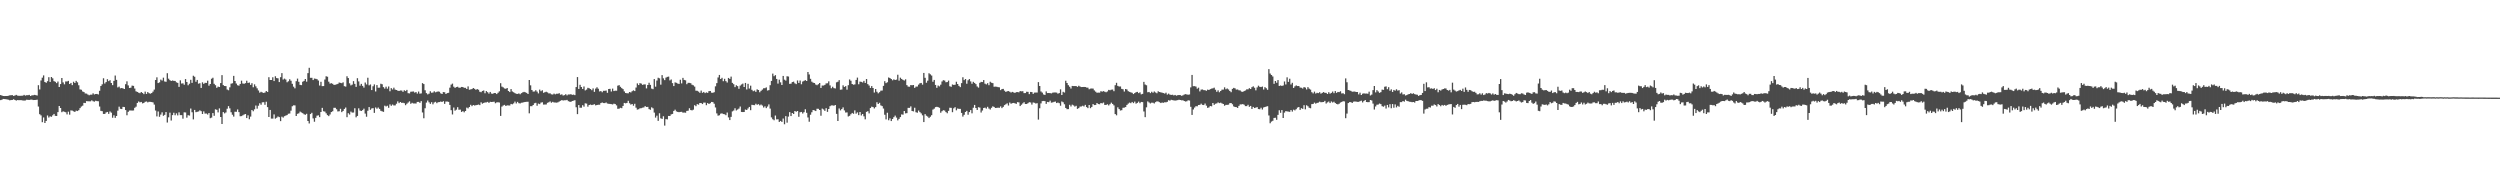 <?xml version="1.0" encoding="UTF-8"?>
<svg xmlns="http://www.w3.org/2000/svg" width="1920" height="150">
  <path d="M0 73.000h1v3.894H0zM1 73.369h1v3.225H1zM2 73.722h1v2.247H2zM3 73.795h1v2.306H3zM4 73.726h1v2.465H4zM5 73.703h1v2.691H5zM6 73.532h1v3.078H6zM7 73.235h1v3.833H7zM8 73.118h1v3.738H8zM9 73.071h1v3.685H9zM10 73.684h1v2.537H10zM11 73.292h1v3.515H11zM12 72.870h1v4.393H12zM13 73.423h1v3.429H13zM14 73.555h1v3.382H14zM15 73.566h1v3.315H15zM16 73.502h1v3.458H16zM17 73.457h1v3.691H17zM18 72.865h1v4.405H18zM19 73.443h1v3.710H19zM20 73.129h1v3.455H20zM21 73.112h1v3.563H21zM22 72.864h1v3.887H22zM23 73.748h1v2.786H23zM24 73.214h1v3.268H24zM25 73.155h1v3.683H25zM26 72.863h1v3.914H26zM27 73.043h1v3.723H27zM28 73.364h1v3.200H28zM29 65.416h1v16.422H29zM30 68.704h1v19.022H30zM31 61.805h1v26.808H31zM32 59.634h1v34.215H32zM33 57.893h1v32.330H33zM34 62.986h1v31.490H34zM35 63.589h1v29.302H35zM36 62.342h1v26.317H36zM37 59.273h1v31.002H37zM38 62.910h1v26.455H38zM39 59.136h1v30.583H39zM40 60.165h1v28.418H40zM41 62.326h1v25.187H41zM42 62.834h1v26.133H42zM43 63.822h1v25.276H43zM44 62.606h1v23.492H44zM45 66.819h1v14.593H45zM46 64.563h1v18.369H46zM47 59.908h1v26.259H47zM48 63.302h1v22.203H48zM49 64.750h1v21.103H49zM50 62.564h1v23.645H50zM51 62.587h1v25.279H51zM52 62.106h1v23.639H52zM53 64.526h1v23.538H53zM54 63.701h1v21.074H54zM55 65.366h1v19.575H55zM56 62.766h1v22.754H56zM57 63.734h1v22.239H57zM58 62.108h1v22.894H58zM59 63.224h1v22.073H59zM60 65.503h1v19.106H60zM61 68.678h1v14.374H61zM62 68.931h1v12.901H62zM63 70.250h1v10.910H63zM64 70.703h1v8.291H64zM65 71.763h1v7.392H65zM66 71.884h1v5.800H66zM67 72.626h1v5.150H67zM68 73.168h1v4.664H68zM69 72.686h1v5.150H69zM70 72.725h1v4.333H70zM71 71.690h1v6.072H71zM72 72.524h1v5.565H72zM73 72.213h1v5.158H73zM74 72.123h1v5.562H74zM75 72.551h1v5.214H75zM76 69.727h1v12.088H76zM77 66.038h1v19.116H77zM78 64.743h1v20.673H78zM79 60.097h1v27.406H79zM80 64.160h1v23.365H80zM81 63.046h1v23.324H81zM82 60.812h1v25.133H82zM83 62.296h1v25.158H83zM84 61.572h1v24.019H84zM85 63.739h1v22.774H85zM86 65.390h1v25.015H86zM87 62.084h1v26.501H87zM88 57.995h1v32.542H88zM89 61.361h1v27.726H89zM90 67.137h1v17.855H90zM91 66.491h1v15.437H91zM92 67.830h1v15.732H92zM93 67.578h1v16.171H93zM94 67.891h1v14.174H94zM95 68.339h1v13.892H95zM96 64.666h1v19.873H96zM97 62.468h1v26.058H97zM98 65.573h1v20.278H98zM99 67.596h1v17.283H99zM100 67.339h1v17.487H100zM101 65.724h1v19.233H101zM102 65.957h1v18.892H102zM103 68.013h1v14.799H103zM104 70.136h1v11.788H104zM105 70.613h1v8.441H105zM106 71.166h1v6.772H106zM107 71.552h1v7.044H107zM108 70.664h1v7.603H108zM109 71.354h1v8.066H109zM110 72.290h1v6.771H110zM111 70.356h1v7.806H111zM112 72.165h1v5.741H112zM113 70.702h1v7.933H113zM114 71.563h1v6.641H114zM115 71.959h1v6.281H115zM116 71.500h1v6.903H116zM117 70.329h1v8.294H117zM118 68.835h1v11.500H118zM119 61.464h1v23.449H119zM120 59.396h1v30.000H120zM121 63.770h1v21.853H121zM122 63.254h1v26.459H122zM123 61.113h1v26.885H123zM124 61.864h1v24.406H124zM125 59.653h1v29.287H125zM126 62.587h1v25.642H126zM127 62.827h1v23.255H127zM128 56.198h1v37.925H128zM129 60.417h1v29.711H129zM130 61.533h1v25.018H130zM131 62.229h1v30.364H131zM132 61.816h1v26.623H132zM133 62.097h1v24.463H133zM134 62.137h1v26.378H134zM135 63.211h1v23.816H135zM136 63.663h1v24.975H136zM137 66.702h1v19.582H137zM138 61.708h1v26.717H138zM139 64.149h1v24.273H139zM140 63.976h1v27.164H140zM141 65.078h1v21.168H141zM142 60.703h1v25.652H142zM143 62.990h1v27.390H143zM144 65.503h1v22.976H144zM145 64.287h1v24.512H145zM146 61.305h1v22.026H146zM147 63.626h1v22.613H147zM148 58.151h1v33.537H148zM149 58.929h1v25.490H149zM150 62.753h1v23.397H150zM151 61.377h1v24.501H151zM152 64.281h1v21.339H152zM153 63.893h1v20.842H153zM154 67.538h1v17.843H154zM155 63.206h1v24.361H155zM156 64.424h1v21.155H156zM157 63.573h1v23.665H157zM158 63.701h1v23.512H158zM159 61.949h1v26.023H159zM160 65.794h1v20.995H160zM161 64.500h1v26.288H161zM162 60.493h1v29.825H162zM163 59.707h1v27.120H163zM164 64.343h1v24.603H164zM165 65.445h1v18.531H165zM166 67.442h1v16.870H166zM167 66.534h1v19.783H167zM168 66.817h1v16.440H168zM169 63.771h1v26.083H169zM170 57.726h1v37.509H170zM171 65.373h1v20.716H171zM172 66.060h1v21.042H172zM173 66.153h1v20.213H173zM174 68.764h1v14.757H174zM175 69.315h1v12.213H175zM176 67.071h1v16.122H176zM177 64.248h1v21.957H177zM178 63.941h1v24.190H178zM179 58.248h1v31.284H179zM180 62.184h1v23.630H180zM181 64.140h1v21.703H181zM182 65.487h1v18.579H182zM183 65.806h1v20.298H183zM184 64.476h1v24.823H184zM185 61.968h1v27.212H185zM186 64.101h1v24.494H186zM187 64.350h1v23.586H187zM188 63.842h1v23.733H188zM189 61.983h1v28.671H189zM190 63.670h1v24.887H190zM191 63.402h1v28.192H191zM192 65.153h1v24.402H192zM193 63.886h1v20.577H193zM194 67.006h1v18.465H194zM195 64.772h1v19.197H195zM196 66.306h1v14.755H196zM197 67.851h1v15.587H197zM198 69.463h1v11.726H198zM199 71.145h1v8.144H199zM200 70.498h1v9.918H200zM201 71.021h1v7.565H201zM202 71.380h1v7.095H202zM203 71.065h1v9.398H203zM204 69.864h1v8.258H204zM205 70.582h1v11.680H205zM206 59.285h1v30.559H206zM207 61.460h1v22.993H207zM208 61.417h1v29.691H208zM209 59.336h1v31.743H209zM210 62.271h1v25.567H210zM211 58.594h1v32.518H211zM212 59.940h1v30.478H212zM213 60.156h1v29.281H213zM214 63.036h1v26.938H214zM215 59.302h1v33.752H215zM216 56.170h1v33.449H216zM217 61.064h1v29.275H217zM218 60.348h1v28.904H218zM219 61.102h1v27.679H219zM220 63.173h1v25.219H220zM221 62.413h1v24.918H221zM222 60.898h1v26.291H222zM223 61.996h1v22.972H223zM224 64.336h1v17.273H224zM225 66.568h1v14.348H225zM226 67.832h1v13.126H226zM227 62.342h1v26.737H227zM228 60.350h1v27.044H228zM229 62.801h1v24.228H229zM230 65.166h1v20.534H230zM231 65.394h1v20.966H231zM232 62.767h1v24.165H232zM233 62.115h1v25.643H233zM234 60.664h1v27.495H234zM235 62.710h1v24.681H235zM236 56.158h1v36.775H236zM237 52.050h1v42.755H237zM238 59.761h1v27.835H238zM239 59.765h1v26.841H239zM240 61.466h1v29.489H240zM241 60.333h1v33.159H241zM242 60.501h1v30.014H242zM243 60.823h1v28.030H243zM244 61.859h1v26.710H244zM245 65.712h1v24.224H245zM246 62.821h1v23.196H246zM247 66.145h1v16.697H247zM248 66.099h1v19.356H248zM249 61.068h1v24.619H249zM250 58.587h1v28.458H250zM251 58.940h1v29.472H251zM252 62.725h1v26.450H252zM253 64.196h1v23.691H253zM254 63.885h1v22.175H254zM255 64.378h1v21.094H255zM256 65.233h1v17.569H256zM257 65.091h1v17.723H257zM258 64.774h1v19.141H258zM259 64.407h1v21.209H259zM260 63.392h1v22.067H260zM261 63.639h1v19.941H261zM262 63.900h1v22.225H262zM263 63.215h1v21.966H263zM264 66.185h1v17.473H264zM265 66.533h1v16.048H265zM266 58.556h1v31.445H266zM267 59.968h1v26.951H267zM268 64.002h1v23.955H268zM269 65.567h1v20.165H269zM270 64.996h1v21.467H270zM271 62.308h1v24.118H271zM272 64.426h1v18.706H272zM273 66.689h1v23.416H273zM274 60.068h1v28.993H274zM275 62.525h1v20.659H275zM276 65.803h1v19.080H276zM277 64.401h1v20.871H277zM278 65.951h1v18.623H278zM279 67.296h1v16.181H279zM280 63.368h1v23.875H280zM281 64.856h1v24.791H281zM282 59.679h1v25.374H282zM283 65.550h1v16.654H283zM284 64.868h1v19.436H284zM285 69.181h1v14.137H285zM286 66.234h1v16.796H286zM287 64.839h1v21.856H287zM288 70.245h1v12.295H288zM289 65.317h1v18.192H289zM290 67.395h1v15.205H290zM291 67.311h1v16.344H291zM292 64.304h1v20.771H292zM293 64.729h1v20.770H293zM294 66.897h1v19.032H294zM295 68.032h1v13.096H295zM296 66.583h1v15.161H296zM297 68.081h1v13.127H297zM298 66.388h1v16.406H298zM299 70.076h1v10.092H299zM300 67.709h1v13.528H300zM301 68.699h1v11.600H301zM302 67.346h1v13.647H302zM303 68.789h1v12.156H303zM304 69.122h1v10.537H304zM305 69.650h1v8.246H305zM306 69.880h1v9.314H306zM307 69.473h1v8.844H307zM308 69.507h1v9.482H308zM309 70.510h1v8.402H309zM310 69.326h1v9.953H310zM311 69.927h1v10.880H311zM312 69.007h1v10.662H312zM313 71.567h1v7.203H313zM314 71.712h1v6.131H314zM315 70.472h1v9.251H315zM316 70.345h1v8.615H316zM317 70.239h1v9.207H317zM318 71.116h1v8.327H318zM319 70.707h1v8.792H319zM320 71.900h1v6.387H320zM321 70.324h1v7.897H321zM322 71.947h1v7.050H322zM323 71.736h1v5.932H323zM324 63.851h1v22.545H324zM325 64.580h1v26.258H325zM326 69.342h1v13.801H326zM327 71.502h1v7.279H327zM328 72.522h1v4.695H328zM329 71.931h1v6.670H329zM330 70.093h1v9.696H330zM331 71.239h1v7.257H331zM332 71.087h1v9.028H332zM333 70.090h1v8.619H333zM334 70.932h1v7.253H334zM335 70.482h1v8.777H335zM336 70.203h1v8.261H336zM337 70.458h1v7.918H337zM338 71.656h1v6.305H338zM339 72.186h1v6.163H339zM340 70.726h1v6.974H340zM341 70.863h1v8.929H341zM342 72.178h1v5.797H342zM343 71.484h1v6.484H343zM344 71.292h1v6.966H344zM345 67.329h1v13.252H345zM346 64.992h1v19.665H346zM347 64.226h1v23.704H347zM348 66.565h1v16.032H348zM349 67.493h1v17.480H349zM350 66.850h1v17.383H350zM351 66.587h1v15.729H351zM352 67.371h1v16.906H352zM353 67.334h1v16.854H353zM354 66.757h1v19.197H354zM355 66.872h1v18.479H355zM356 67.418h1v18.857H356zM357 67.412h1v17.832H357zM358 68.328h1v14.320H358zM359 66.350h1v16.901H359zM360 68.902h1v13.299H360zM361 68.645h1v11.857H361zM362 68.416h1v13.120H362zM363 67.562h1v13.072H363zM364 68.178h1v12.873H364zM365 68.957h1v11.816H365zM366 68.403h1v12.183H366zM367 68.898h1v11.407H367zM368 70.472h1v10.253H368zM369 70.822h1v7.774H369zM370 69.849h1v9.762H370zM371 69.489h1v9.555H371zM372 71.632h1v7.072H372zM373 69.916h1v8.735H373zM374 70.816h1v7.417H374zM375 71.909h1v7.109H375zM376 70.607h1v7.570H376zM377 71.904h1v6.429H377zM378 72.060h1v6.196H378zM379 71.416h1v6.680H379zM380 71.483h1v7.805H380zM381 72.251h1v6.395H381zM382 71.228h1v7.314H382zM383 70.158h1v8.587H383zM384 63.908h1v25.103H384zM385 66.510h1v15.335H385zM386 67.133h1v13.880H386zM387 67.961h1v12.558H387zM388 68.189h1v13.238H388zM389 67.597h1v13.311H389zM390 69.863h1v11.123H390zM391 70.689h1v10.370H391zM392 68.416h1v11.398H392zM393 70.266h1v9.851H393zM394 70.883h1v8.528H394zM395 71.513h1v6.517H395zM396 72.019h1v7.423H396zM397 72.163h1v6.085H397zM398 71.718h1v7.556H398zM399 72.374h1v7.070H399zM400 71.538h1v7.363H400zM401 70.915h1v7.876H401zM402 70.563h1v7.850H402zM403 70.926h1v7.367H403zM404 71.314h1v6.876H404zM405 72.212h1v5.905H405zM406 61.427h1v25.614H406zM407 65.528h1v16.046H407zM408 69.101h1v12.466H408zM409 70.354h1v10.293H409zM410 70.269h1v9.019H410zM411 69.251h1v9.720H411zM412 70.370h1v10.847H412zM413 71.739h1v7.818H413zM414 68.822h1v11.130H414zM415 70.041h1v8.740H415zM416 69.316h1v9.236H416zM417 71.272h1v9.072H417zM418 70.821h1v9.435H418zM419 70.477h1v9.772H419zM420 70.953h1v8.017H420zM421 71.747h1v6.803H421zM422 71.700h1v6.154H422zM423 72.438h1v6.450H423zM424 72.620h1v5.588H424zM425 71.900h1v6.780H425zM426 72.465h1v6.266H426zM427 72.005h1v6.850H427zM428 71.991h1v6.595H428zM429 71.555h1v6.437H429zM430 72.741h1v4.697H430zM431 72.441h1v4.420H431zM432 73.365h1v3.867H432zM433 73.044h1v3.970H433zM434 72.322h1v4.704H434zM435 73.284h1v3.435H435zM436 72.535h1v5.201H436zM437 72.525h1v5.573H437zM438 72.355h1v5.875H438zM439 72.881h1v4.673H439zM440 72.673h1v4.657H440zM441 73.065h1v3.888H441zM442 66.867h1v15.492H442zM443 59.202h1v28.432H443zM444 68.317h1v12.387H444zM445 65.109h1v17.606H445zM446 66.804h1v15.947H446zM447 68.309h1v12.467H447zM448 66.399h1v15.530H448zM449 69.439h1v9.917H449zM450 68.793h1v10.792H450zM451 67.436h1v14.497H451zM452 67.764h1v12.892H452zM453 68.329h1v11.964H453zM454 69.281h1v11.418H454zM455 67.900h1v12.553H455zM456 70.536h1v9.512H456zM457 68.050h1v12.909H457zM458 67.026h1v13.611H458zM459 68.137h1v12.304H459zM460 70.240h1v10.188H460zM461 69.930h1v9.205H461zM462 70.849h1v7.826H462zM463 69.747h1v9.394H463zM464 69.723h1v9.464H464zM465 69.532h1v9.140H465zM466 71.254h1v8.276H466zM467 68.332h1v11.411H467zM468 68.222h1v11.581H468zM469 70.303h1v9.693H469zM470 68.048h1v12.177H470zM471 69.945h1v9.677H471zM472 69.641h1v10.299H472zM473 69.681h1v11.278H473zM474 65.796h1v17.759H474zM475 65.401h1v18.043H475zM476 66.638h1v16.147H476zM477 67.669h1v15.441H477zM478 68.449h1v12.919H478zM479 70.184h1v8.875H479zM480 71.415h1v7.962H480zM481 71.633h1v7.416H481zM482 71.696h1v5.731H482zM483 70.661h1v8.637H483zM484 71.006h1v9.324H484zM485 70.019h1v9.871H485zM486 69.399h1v11.808H486zM487 69.919h1v9.775H487zM488 67.224h1v15.454H488zM489 64.034h1v20.163H489zM490 65.308h1v18.619H490zM491 63.832h1v19.351H491zM492 64.210h1v18.876H492zM493 65.196h1v17.483H493zM494 64.836h1v17.670H494zM495 64.829h1v16.699H495zM496 67.911h1v14.270H496zM497 65.269h1v16.791H497zM498 63.535h1v20.274H498zM499 65.186h1v19.145H499zM500 68.035h1v14.381H500zM501 68.488h1v14.728H501zM502 60.707h1v25.759H502zM503 66.556h1v23.737H503zM504 61.859h1v26.988H504zM505 59.687h1v33.130H505zM506 60.145h1v26.859H506zM507 65.030h1v25.840H507zM508 57.692h1v33.659H508zM509 60.170h1v29.121H509zM510 61.525h1v34.913H510zM511 59.601h1v31.882H511zM512 59.045h1v32.650H512zM513 58.831h1v30.184H513zM514 61.770h1v27.317H514zM515 61.024h1v26.850H515zM516 63.827h1v23.698H516zM517 66.109h1v19.067H517zM518 63.278h1v20.931H518zM519 63.603h1v21.950H519zM520 64.180h1v21.775H520zM521 64.439h1v21.727H521zM522 61.243h1v24.724H522zM523 64.051h1v21.816H523zM524 59.822h1v26.718H524zM525 61.387h1v25.014H525zM526 61.674h1v24.896H526zM527 64.643h1v20.539H527zM528 63.592h1v21.397H528zM529 63.617h1v19.534H529zM530 63.905h1v20.627H530zM531 65.090h1v19.676H531zM532 65.510h1v18.696H532zM533 66.514h1v14.285H533zM534 69.610h1v11.948H534zM535 69.753h1v10.240H535zM536 70.328h1v10.052H536zM537 71.251h1v7.835H537zM538 69.575h1v9.597H538zM539 71.271h1v8.632H539zM540 70.619h1v8.182H540zM541 71.531h1v7.268H541zM542 70.940h1v9.848H542zM543 71.320h1v7.842H543zM544 69.973h1v9.880H544zM545 69.867h1v9.376H545zM546 71.159h1v7.110H546zM547 71.259h1v7.183H547zM548 70.797h1v8.874H548zM549 66.322h1v16.217H549zM550 63.837h1v23.236H550zM551 59.474h1v29.380H551zM552 57.555h1v30.945H552zM553 60.669h1v26.648H553zM554 59.754h1v27.303H554zM555 62.338h1v25.259H555zM556 60.526h1v27.251H556zM557 62.306h1v26.178H557zM558 63.379h1v23.024H558zM559 59.875h1v30.310H559zM560 60.605h1v31.605H560zM561 58.821h1v30.932H561zM562 63.649h1v21.907H562zM563 64.644h1v20.245H563zM564 66.935h1v16.204H564zM565 65.478h1v19.345H565zM566 66.133h1v17.967H566zM567 68.201h1v15.188H567zM568 65.720h1v16.091H568zM569 64.883h1v21.086H569zM570 64.212h1v21.842H570zM571 66.806h1v19.230H571zM572 63.669h1v20.437H572zM573 68.686h1v15.782H573zM574 64.345h1v18.961H574zM575 68.020h1v14.120H575zM576 65.771h1v18.883H576zM577 68.953h1v11.556H577zM578 70.052h1v10.662H578zM579 69.533h1v11.280H579zM580 70.534h1v9.127H580zM581 68.615h1v11.858H581zM582 69.122h1v10.877H582zM583 70.874h1v10.050H583zM584 69.742h1v10.536H584zM585 68.831h1v12.213H585zM586 67.788h1v14.794H586zM587 67.750h1v13.938H587zM588 67.110h1v15.915H588zM589 69.545h1v12.279H589zM590 69.199h1v10.970H590zM591 65.441h1v17.939H591zM592 62.167h1v27.996H592zM593 56.501h1v35.112H593zM594 58.533h1v33.848H594zM595 57.690h1v31.053H595zM596 60.620h1v31.063H596zM597 64.231h1v27.386H597zM598 61.195h1v32.429H598zM599 63.256h1v29.623H599zM600 65.267h1v28.399H600zM601 58.317h1v32.715H601zM602 61.168h1v34.292H602zM603 61.905h1v27.283H603zM604 58.560h1v35.631H604zM605 58.756h1v30.769H605zM606 64.409h1v21.730H606zM607 64.263h1v24.885H607zM608 63.036h1v23.757H608zM609 62.704h1v24.859H609zM610 63.995h1v21.242H610zM611 64.589h1v21.242H611zM612 61.809h1v23.418H612zM613 63.708h1v26.020H613zM614 61.829h1v24.391H614zM615 64.735h1v21.237H615zM616 62.632h1v24.554H616zM617 62.032h1v24.117H617zM618 61.557h1v22.341H618zM619 62.228h1v24.393H619zM620 55.289h1v34.930H620zM621 57.171h1v36.321H621zM622 60.524h1v27.608H622zM623 62.726h1v23.471H623zM624 63.496h1v20.987H624zM625 63.768h1v21.036H625zM626 64.940h1v20.368H626zM627 65.436h1v18.091H627zM628 64.661h1v18.881H628zM629 63.750h1v20.711H629zM630 67.542h1v21.337H630zM631 65.688h1v17.737H631zM632 65.705h1v18.339H632zM633 65.171h1v19.961H633zM634 64.053h1v19.038H634zM635 63.940h1v21.968H635zM636 62.459h1v21.259H636zM637 65.589h1v15.987H637zM638 67.770h1v13.189H638zM639 66.606h1v14.317H639zM640 67.661h1v13.553H640zM641 67.953h1v12.674H641zM642 63.222h1v24.237H642zM643 62.785h1v30.127H643zM644 61.517h1v21.774H644zM645 68.939h1v15.838H645zM646 68.768h1v15.013H646zM647 65.558h1v16.928H647zM648 66.761h1v18.010H648zM649 66.144h1v20.277H649zM650 68.857h1v17.474H650zM651 65.421h1v24.015H651zM652 61.012h1v27.941H652zM653 62.029h1v25.740H653zM654 64.529h1v22.202H654zM655 65.090h1v22.329H655zM656 64.836h1v19.970H656zM657 61.411h1v25.900H657zM658 59.606h1v26.716H658zM659 64.707h1v23.699H659zM660 62.672h1v23.332H660zM661 62.880h1v25.812H661zM662 63.337h1v24.218H662zM663 62.082h1v27.242H663zM664 63.675h1v27.962H664zM665 60.660h1v25.276H665zM666 64.596h1v20.794H666zM667 65.691h1v21.393H667zM668 67.512h1v15.480H668zM669 66.075h1v15.862H669zM670 67.596h1v14.622H670zM671 71.044h1v12.277H671zM672 68.359h1v13.906H672zM673 70.473h1v8.057H673zM674 71.676h1v8.184H674zM675 70.819h1v8.130H675zM676 69.648h1v11.285H676zM677 69.552h1v11.978H677zM678 65.944h1v17.425H678zM679 62.346h1v25.754H679zM680 63.853h1v27.854H680zM681 63.191h1v23.384H681zM682 59.501h1v32.858H682zM683 59.951h1v30.945H683zM684 60.684h1v32.277H684zM685 61.688h1v29.704H685zM686 60.948h1v29.063H686zM687 61.449h1v27.316H687zM688 61.143h1v29.199H688zM689 57.403h1v35.086H689zM690 61.949h1v29.350H690zM691 59.671h1v30.250H691zM692 60.616h1v27.251H692zM693 61.350h1v26.740H693zM694 61.834h1v23.431H694zM695 60.945h1v26.161H695zM696 65.368h1v21.539H696zM697 66.535h1v16.323H697zM698 66.619h1v16.217H698zM699 65.310h1v16.412H699zM700 65.463h1v19.803H700zM701 65.295h1v20.270H701zM702 67.491h1v15.273H702zM703 66.528h1v19.676H703zM704 66.444h1v20.113H704zM705 64.991h1v19.920H705zM706 63.950h1v22.188H706zM707 63.701h1v23.394H707zM708 65.046h1v23.544H708zM709 56.026h1v37.714H709zM710 59.730h1v27.909H710zM711 63.556h1v25.317H711zM712 61.935h1v27.590H712zM713 56.273h1v34.393H713zM714 57.094h1v32.535H714zM715 58.005h1v30.449H715zM716 62.792h1v21.380H716zM717 61.377h1v22.058H717zM718 65.229h1v17.059H718zM719 67.447h1v14.593H719zM720 65.699h1v16.594H720zM721 66.362h1v16.418H721zM722 65.035h1v21.533H722zM723 62.561h1v22.824H723zM724 61.597h1v23.056H724zM725 61.844h1v23.048H725zM726 63.168h1v22.960H726zM727 63.045h1v23.939H727zM728 61.923h1v23.213H728zM729 66.262h1v16.500H729zM730 66.664h1v16.183H730zM731 64.880h1v21.281H731zM732 65.239h1v17.977H732zM733 65.055h1v17.269H733zM734 62.785h1v21.974H734zM735 64.504h1v18.875H735zM736 65.958h1v17.630H736zM737 66.921h1v16.702H737zM738 63.851h1v22.864H738zM739 59.363h1v30.172H739zM740 61.519h1v26.641H740zM741 60.658h1v25.376H741zM742 64.333h1v20.829H742zM743 61.650h1v26.460H743zM744 60.710h1v25.335H744zM745 62.506h1v22.051H745zM746 64.319h1v22.702H746zM747 62.842h1v19.894H747zM748 63.684h1v16.915H748zM749 64.602h1v18.365H749zM750 66.404h1v18.007H750zM751 67.301h1v15.023H751zM752 63.578h1v19.041H752zM753 62.890h1v23.531H753zM754 63.052h1v21.862H754zM755 61.480h1v21.461H755zM756 64.246h1v18.396H756zM757 64.831h1v18.576H757zM758 63.913h1v18.112H758zM759 65.457h1v17.907H759zM760 62.772h1v21.324H760zM761 63.558h1v19.239H761zM762 63.833h1v17.813H762zM763 66.637h1v15.476H763zM764 66.485h1v16.449H764zM765 66.624h1v16.222H765zM766 66.899h1v15.771H766zM767 67.062h1v15.719H767zM768 69.220h1v12.511H768zM769 68.417h1v14.653H769zM770 68.248h1v13.806H770zM771 69.648h1v11.087H771zM772 70.608h1v9.482H772zM773 70.084h1v9.259H773zM774 69.931h1v11.104H774zM775 70.463h1v8.280H775zM776 71.040h1v8.636H776zM777 70.540h1v8.692H777zM778 70.944h1v8.097H778zM779 71.373h1v7.979H779zM780 70.740h1v9.011H780zM781 70.725h1v7.708H781zM782 70.915h1v7.723H782zM783 69.963h1v11.497H783zM784 70.131h1v10.310H784zM785 70.026h1v9.407H785zM786 71.540h1v6.958H786zM787 71.464h1v8.414H787zM788 70.435h1v9.442H788zM789 70.549h1v8.684H789zM790 72.282h1v6.229H790zM791 70.610h1v8.072H791zM792 70.699h1v9.627H792zM793 72.065h1v6.608H793zM794 71.103h1v7.850H794zM795 71.058h1v8.468H795zM796 71.084h1v8.182H796zM797 63.056h1v28.787H797zM798 66.045h1v17.114H798zM799 70.223h1v9.176H799zM800 71.132h1v6.553H800zM801 72.553h1v4.966H801zM802 72.891h1v4.757H802zM803 70.201h1v9.594H803zM804 71.500h1v6.790H804zM805 71.422h1v7.065H805zM806 71.517h1v5.802H806zM807 71.745h1v7.103H807zM808 71.155h1v7.497H808zM809 71.029h1v7.226H809zM810 71.027h1v6.926H810zM811 71.128h1v8.052H811zM812 71.937h1v6.805H812zM813 71.471h1v7.799H813zM814 68.618h1v12.603H814zM815 72.947h1v4.979H815zM816 70.513h1v8.029H816zM817 71.081h1v8.975H817zM818 61.988h1v20.930H818zM819 63.768h1v20.097H819zM820 65.414h1v18.385H820zM821 66.634h1v13.877H821zM822 67.998h1v13.750H822zM823 66.022h1v14.355H823zM824 66.107h1v14.835H824zM825 66.076h1v15.792H825zM826 66.114h1v15.140H826zM827 66.715h1v16.913H827zM828 65.822h1v17.218H828zM829 66.483h1v15.405H829zM830 66.865h1v14.891H830zM831 66.802h1v14.417H831zM832 66.743h1v15.005H832zM833 66.836h1v13.700H833zM834 67.218h1v14.984H834zM835 67.354h1v15.671H835zM836 68.562h1v12.075H836zM837 68.033h1v15.074H837zM838 67.943h1v14.185H838zM839 68.035h1v11.899H839zM840 69.430h1v11.287H840zM841 70.392h1v10.205H841zM842 71.221h1v7.888H842zM843 71.122h1v8.779H843zM844 71.145h1v8.939H844zM845 70.022h1v9.093H845zM846 70.416h1v8.990H846zM847 69.995h1v8.740H847zM848 70.465h1v10.145H848zM849 70.836h1v9.738H849zM850 70.263h1v9.814H850zM851 69.043h1v11.973H851zM852 69.317h1v10.695H852zM853 68.890h1v9.963H853zM854 68.761h1v11.053H854zM855 70.019h1v10.942H855zM856 65.425h1v22.182H856zM857 63.607h1v24.991H857zM858 65.934h1v16.522H858zM859 66.433h1v17.334H859zM860 66.399h1v18.504H860zM861 68.251h1v16.397H861zM862 68.556h1v14.215H862zM863 70.319h1v12.313H863zM864 68.344h1v13.873H864zM865 68.713h1v11.887H865zM866 70.020h1v9.538H866zM867 70.552h1v8.253H867zM868 70.898h1v8.334H868zM869 71.251h1v7.055H869zM870 72.252h1v6.963H870zM871 71.460h1v6.554H871zM872 70.797h1v8.804H872zM873 70.562h1v8.439H873zM874 71.535h1v6.474H874zM875 70.934h1v8.305H875zM876 72.464h1v5.845H876zM877 72.093h1v6.349H877zM878 62.882h1v22.738H878zM879 64.946h1v25.037H879zM880 65.493h1v16.916H880zM881 70.870h1v7.002H881zM882 70.619h1v8.095H882zM883 71.536h1v7.947H883zM884 70.435h1v8.400H884zM885 71.222h1v7.697H885zM886 70.226h1v9.239H886zM887 71.034h1v7.418H887zM888 71.640h1v6.176H888zM889 70.082h1v7.917H889zM890 70.637h1v7.867H890zM891 70.907h1v8.264H891zM892 71.148h1v7.623H892zM893 71.491h1v7.436H893zM894 71.905h1v6.646H894zM895 71.179h1v7.418H895zM896 72.665h1v5.528H896zM897 71.905h1v5.036H897zM898 72.644h1v4.651H898zM899 72.886h1v3.748H899zM900 72.755h1v4.139H900zM901 73.284h1v3.814H901zM902 72.907h1v4.368H902zM903 73.458h1v3.625H903zM904 73.126h1v3.794H904zM905 72.974h1v3.629H905zM906 73.040h1v3.739H906zM907 73.589h1v3.458H907zM908 73.222h1v3.768H908zM909 72.592h1v4.985H909zM910 72.282h1v5.717H910zM911 72.524h1v5.223H911zM912 72.745h1v4.248H912zM913 72.571h1v4.626H913zM914 67.100h1v14.929H914zM915 57.571h1v30.684H915zM916 66.198h1v17.872H916zM917 66.156h1v16.419H917zM918 66.515h1v15.057H918zM919 68.083h1v13.572H919zM920 67.315h1v13.311H920zM921 70.200h1v10.357H921zM922 68.827h1v10.774H922zM923 68.702h1v11.823H923zM924 69.205h1v11.497H924zM925 69.249h1v10.285H925zM926 69.732h1v11.405H926zM927 68.818h1v14.029H927zM928 69.114h1v13.350H928zM929 68.474h1v12.940H929zM930 68.031h1v13.626H930zM931 67.817h1v11.296H931zM932 67.318h1v13.229H932zM933 68.924h1v10.719H933zM934 70.503h1v8.919H934zM935 69.366h1v9.282H935zM936 70.881h1v8.340H936zM937 69.905h1v8.963H937zM938 68.846h1v10.552H938zM939 68.815h1v11.061H939zM940 67.055h1v14.154H940zM941 68.531h1v12.001H941zM942 67.940h1v12.582H942zM943 68.697h1v11.664H943zM944 69.845h1v9.403H944zM945 70.819h1v8.298H945zM946 68.241h1v11.819H946zM947 67.502h1v14.214H947zM948 67.863h1v14.324H948zM949 68.821h1v13.447H949zM950 68.732h1v14.161H950zM951 69.305h1v11.994H951zM952 69.479h1v10.712H952zM953 70.336h1v9.837H953zM954 70.567h1v9.341H954zM955 69.942h1v10.487H955zM956 69.454h1v12.078H956zM957 68.628h1v12.895H957zM958 68.606h1v11.866H958zM959 67.725h1v14.287H959zM960 68.361h1v13.004H960zM961 66.975h1v16.665H961zM962 66.323h1v15.799H962zM963 67.384h1v15.591H963zM964 69.367h1v13.293H964zM965 67.134h1v15.128H965zM966 65.771h1v18.002H966zM967 66.687h1v17.221H967zM968 66.883h1v15.834H968zM969 66.439h1v17.700H969zM970 68.784h1v13.724H970zM971 66.939h1v15.232H971zM972 67.772h1v14.027H972zM973 68.948h1v12.635H973zM974 53.073h1v35.587H974zM975 56.489h1v38.162H975zM976 57.579h1v35.797H976zM977 58.721h1v34.075H977zM978 64.364h1v26.223H978zM979 62.189h1v28.224H979zM980 63.520h1v28.505H980zM981 61.468h1v26.740H981zM982 66.001h1v18.669H982zM983 65.652h1v20.954H983zM984 66.005h1v18.517H984zM985 65.623h1v24.985H985zM986 62.541h1v23.922H986zM987 64.844h1v20.503H987zM988 59.392h1v26.169H988zM989 62.885h1v22.846H989zM990 60.473h1v25.463H990zM991 64.844h1v19.687H991zM992 63.587h1v22.146H992zM993 67.550h1v16.667H993zM994 66.278h1v18.521H994zM995 65.579h1v18.308H995zM996 66.121h1v16.509H996zM997 66.050h1v16.118H997zM998 67.202h1v17.172H998zM999 67.399h1v15.683H999zM1000 67.996h1v15.629H1000zM1001 66.889h1v13.928H1001zM1002 67.259h1v16.694H1002zM1003 68.695h1v12.157H1003zM1004 66.908h1v14.680H1004zM1005 68.122h1v14.663H1005zM1006 68.814h1v14.347H1006zM1007 70.819h1v9.177H1007zM1008 71.741h1v8.070H1008zM1009 70.351h1v8.431H1009zM1010 71.843h1v7.779H1010zM1011 71.253h1v7.814H1011zM1012 71.536h1v7.251H1012zM1013 70.784h1v7.307H1013zM1014 71.933h1v6.589H1014zM1015 71.331h1v7.091H1015zM1016 70.716h1v7.645H1016zM1017 71.251h1v6.219H1017zM1018 71.338h1v8.158H1018zM1019 72.188h1v6.479H1019zM1020 70.785h1v7.199H1020zM1021 71.927h1v7.249H1021zM1022 71.334h1v6.600H1022zM1023 70.281h1v8.472H1023zM1024 71.600h1v6.535H1024zM1025 69.917h1v9.220H1025zM1026 71.337h1v8.501H1026zM1027 70.616h1v9.540H1027zM1028 70.757h1v8.932H1028zM1029 70.116h1v8.608H1029zM1030 71.802h1v6.495H1030zM1031 71.600h1v6.111H1031zM1032 72.342h1v5.524H1032zM1033 60.206h1v30.589H1033zM1034 63.164h1v24.064H1034zM1035 69.110h1v10.041H1035zM1036 69.434h1v9.014H1036zM1037 69.761h1v8.663H1037zM1038 70.431h1v8.681H1038zM1039 70.361h1v7.714H1039zM1040 70.301h1v7.643H1040zM1041 70.643h1v7.366H1041zM1042 70.662h1v7.553H1042zM1043 72.488h1v5.735H1043zM1044 71.154h1v6.555H1044zM1045 72.946h1v4.345H1045zM1046 71.959h1v6.742H1046zM1047 71.656h1v5.954H1047zM1048 71.885h1v4.932H1048zM1049 71.817h1v6.541H1049zM1050 71.966h1v6.547H1050zM1051 70.397h1v8.063H1051zM1052 73.298h1v3.489H1052zM1053 72.649h1v4.485H1053zM1054 69.236h1v10.339H1054zM1055 66.023h1v18.101H1055zM1056 70.962h1v10.789H1056zM1057 69.207h1v11.252H1057zM1058 70.264h1v10.021H1058zM1059 71.311h1v8.224H1059zM1060 70.737h1v9.253H1060zM1061 68.832h1v12.733H1061zM1062 69.025h1v12.936H1062zM1063 66.610h1v14.515H1063zM1064 66.339h1v16.991H1064zM1065 68.482h1v12.110H1065zM1066 66.972h1v15.501H1066zM1067 69.697h1v10.318H1067zM1068 68.630h1v14.507H1068zM1069 70.612h1v9.295H1069zM1070 69.051h1v13.696H1070zM1071 69.631h1v10.540H1071zM1072 68.564h1v13.939H1072zM1073 69.566h1v11.694H1073zM1074 69.284h1v12.683H1074zM1075 71.817h1v6.624H1075zM1076 70.949h1v7.475H1076zM1077 72.529h1v5.024H1077zM1078 72.323h1v5.758H1078zM1079 73.391h1v3.157H1079zM1080 73.026h1v4.496H1080zM1081 72.405h1v5.391H1081zM1082 72.171h1v5.985H1082zM1083 71.513h1v6.702H1083zM1084 72.153h1v6.330H1084zM1085 71.652h1v6.702H1085zM1086 72.294h1v6.516H1086zM1087 72.592h1v4.963H1087zM1088 72.775h1v4.788H1088zM1089 73.664h1v3.573H1089zM1090 73.078h1v3.773H1090zM1091 72.915h1v4.024H1091zM1092 71.394h1v6.097H1092zM1093 64.344h1v22.896H1093zM1094 69.959h1v14.101H1094zM1095 63.223h1v20.292H1095zM1096 67.134h1v16.347H1096zM1097 66.950h1v15.349H1097zM1098 68.069h1v14.510H1098zM1099 67.860h1v13.302H1099zM1100 68.324h1v12.882H1100zM1101 67.712h1v12.508H1101zM1102 69.151h1v11.531H1102zM1103 68.124h1v13.643H1103zM1104 70.857h1v9.089H1104zM1105 69.066h1v11.614H1105zM1106 69.596h1v12.022H1106zM1107 68.718h1v11.874H1107zM1108 68.366h1v12.720H1108zM1109 67.887h1v12.699H1109zM1110 67.959h1v13.299H1110zM1111 69.096h1v11.469H1111zM1112 69.606h1v10.629H1112zM1113 69.003h1v11.031H1113zM1114 70.911h1v9.027H1114zM1115 63.471h1v24.437H1115zM1116 68.821h1v13.294H1116zM1117 69.570h1v13.237H1117zM1118 70.309h1v10.405H1118zM1119 69.983h1v9.856H1119zM1120 69.439h1v12.484H1120zM1121 68.998h1v11.588H1121zM1122 69.830h1v13.967H1122zM1123 68.116h1v12.349H1123zM1124 70.557h1v9.844H1124zM1125 67.183h1v13.317H1125zM1126 69.028h1v11.757H1126zM1127 70.490h1v9.411H1127zM1128 69.085h1v10.933H1128zM1129 69.251h1v10.502H1129zM1130 70.048h1v8.460H1130zM1131 70.540h1v7.804H1131zM1132 70.458h1v8.083H1132zM1133 71.298h1v6.973H1133zM1134 72.481h1v5.755H1134zM1135 72.377h1v5.931H1135zM1136 71.612h1v6.156H1136zM1137 72.652h1v4.832H1137zM1138 71.627h1v5.896H1138zM1139 73.030h1v4.126H1139zM1140 72.533h1v4.793H1140zM1141 71.518h1v5.830H1141zM1142 71.824h1v5.859H1142zM1143 71.382h1v6.491H1143zM1144 71.730h1v6.093H1144zM1145 72.623h1v4.779H1145zM1146 71.714h1v5.349H1146zM1147 72.710h1v4.767H1147zM1148 72.170h1v5.030H1148zM1149 72.871h1v4.015H1149zM1150 72.908h1v4.216H1150zM1151 64.532h1v21.726H1151zM1152 60.698h1v31.383H1152zM1153 69.227h1v11.035H1153zM1154 73.026h1v4.528H1154zM1155 71.701h1v6.339H1155zM1156 71.869h1v6.932H1156zM1157 72.164h1v5.755H1157zM1158 72.299h1v4.450H1158zM1159 71.914h1v5.296H1159zM1160 72.214h1v5.554H1160zM1161 72.755h1v4.789H1161zM1162 73.505h1v3.447H1162zM1163 72.339h1v5.011H1163zM1164 71.388h1v6.539H1164zM1165 71.846h1v5.698H1165zM1166 72.276h1v4.853H1166zM1167 72.355h1v5.664H1167zM1168 71.638h1v7.098H1168zM1169 71.842h1v6.552H1169zM1170 72.550h1v4.474H1170zM1171 72.982h1v4.194H1171zM1172 71.156h1v7.904H1172zM1173 70.934h1v8.288H1173zM1174 71.325h1v6.229H1174zM1175 71.698h1v5.153H1175zM1176 72.156h1v6.698H1176zM1177 70.899h1v8.892H1177zM1178 70.796h1v8.455H1178zM1179 71.725h1v6.236H1179zM1180 71.875h1v8.531H1180zM1181 64.154h1v20.950H1181zM1182 60.482h1v24.903H1182zM1183 67.590h1v14.254H1183zM1184 68.881h1v11.251H1184zM1185 69.384h1v11.006H1185zM1186 69.296h1v11.296H1186zM1187 69.144h1v11.085H1187zM1188 69.789h1v11.161H1188zM1189 70.427h1v9.677H1189zM1190 70.558h1v7.811H1190zM1191 69.516h1v9.807H1191zM1192 71.455h1v7.447H1192zM1193 70.838h1v7.010H1193zM1194 70.779h1v7.301H1194zM1195 71.625h1v7.465H1195zM1196 66.596h1v17.891H1196zM1197 69.526h1v10.415H1197zM1198 69.787h1v10.627H1198zM1199 69.483h1v11.032H1199zM1200 71.053h1v7.990H1200zM1201 71.598h1v7.842H1201zM1202 71.125h1v8.401H1202zM1203 71.598h1v8.386H1203zM1204 71.109h1v9.226H1204zM1205 68.888h1v12.752H1205zM1206 69.748h1v12.405H1206zM1207 67.736h1v14.372H1207zM1208 67.726h1v14.017H1208zM1209 69.112h1v11.580H1209zM1210 70.598h1v8.469H1210zM1211 70.607h1v7.638H1211zM1212 70.762h1v9.371H1212zM1213 70.225h1v9.604H1213zM1214 70.281h1v8.410H1214zM1215 71.346h1v8.908H1215zM1216 70.863h1v8.023H1216zM1217 70.223h1v9.995H1217zM1218 70.780h1v8.934H1218zM1219 71.468h1v7.344H1219zM1220 70.681h1v8.724H1220zM1221 71.917h1v7.575H1221zM1222 72.380h1v7.099H1222zM1223 71.451h1v7.184H1223zM1224 70.476h1v8.139H1224zM1225 71.171h1v8.084H1225zM1226 70.916h1v8.352H1226zM1227 71.624h1v6.291H1227zM1228 69.343h1v10.610H1228zM1229 69.291h1v10.610H1229zM1230 68.917h1v11.914H1230zM1231 68.975h1v10.744H1231zM1232 65.382h1v14.335H1232zM1233 70.135h1v9.954H1233zM1234 67.791h1v12.665H1234zM1235 71.579h1v7.844H1235zM1236 69.921h1v9.279H1236zM1237 70.781h1v10.173H1237zM1238 69.821h1v9.166H1238zM1239 69.460h1v11.081H1239zM1240 70.901h1v8.041H1240zM1241 70.908h1v8.013H1241zM1242 71.269h1v7.054H1242zM1243 71.026h1v8.284H1243zM1244 70.871h1v7.025H1244zM1245 71.269h1v7.885H1245zM1246 71.339h1v6.470H1246zM1247 71.340h1v7.373H1247zM1248 71.929h1v6.559H1248zM1249 71.590h1v6.495H1249zM1250 71.384h1v7.292H1250zM1251 71.263h1v6.506H1251zM1252 71.262h1v7.630H1252zM1253 71.389h1v6.990H1253zM1254 71.752h1v8.110H1254zM1255 71.890h1v5.940H1255zM1256 71.961h1v6.806H1256zM1257 70.622h1v12.628H1257zM1258 65.763h1v20.407H1258zM1259 66.183h1v16.817H1259zM1260 66.248h1v17.816H1260zM1261 67.657h1v15.993H1261zM1262 66.697h1v18.802H1262zM1263 65.379h1v18.829H1263zM1264 66.939h1v17.427H1264zM1265 66.556h1v17.196H1265zM1266 67.264h1v16.547H1266zM1267 65.693h1v18.960H1267zM1268 66.276h1v15.458H1268zM1269 67.090h1v16.882H1269zM1270 61.584h1v31.096H1270zM1271 67.510h1v14.701H1271zM1272 71.345h1v8.723H1272zM1273 72.396h1v5.752H1273zM1274 72.091h1v5.486H1274zM1275 71.014h1v7.856H1275zM1276 71.854h1v7.122H1276zM1277 71.533h1v6.912H1277zM1278 73.215h1v3.347H1278zM1279 72.609h1v4.649H1279zM1280 72.882h1v3.813H1280zM1281 72.864h1v4.206H1281zM1282 73.336h1v3.348H1282zM1283 73.078h1v3.407H1283zM1284 73.178h1v3.336H1284zM1285 72.542h1v4.535H1285zM1286 73.260h1v3.554H1286zM1287 73.390h1v2.621H1287zM1288 73.592h1v2.616H1288zM1289 73.490h1v3.854H1289zM1290 71.258h1v8.702H1290zM1291 71.520h1v7.153H1291zM1292 72.683h1v5.932H1292zM1293 72.126h1v8.925H1293zM1294 71.244h1v9.758H1294zM1295 71.417h1v6.972H1295zM1296 71.479h1v6.718H1296zM1297 71.139h1v8.198H1297zM1298 71.684h1v7.641H1298zM1299 70.172h1v9.991H1299zM1300 64.177h1v24.701H1300zM1301 65.035h1v18.591H1301zM1302 68.343h1v18.488H1302zM1303 66.169h1v18.395H1303zM1304 65.548h1v20.017H1304zM1305 67.697h1v18.414H1305zM1306 66.247h1v18.857H1306zM1307 67.198h1v17.022H1307zM1308 66.414h1v20.527H1308zM1309 67.073h1v16.655H1309zM1310 64.843h1v22.705H1310zM1311 66.774h1v19.564H1311zM1312 65.389h1v20.941H1312zM1313 68.289h1v12.253H1313zM1314 70.379h1v10.194H1314zM1315 70.458h1v10.443H1315zM1316 69.813h1v10.905H1316zM1317 70.351h1v11.202H1317zM1318 70.995h1v8.892H1318zM1319 71.691h1v7.709H1319zM1320 72.252h1v6.615H1320zM1321 72.102h1v5.978H1321zM1322 72.251h1v5.325H1322zM1323 73.293h1v4.280H1323zM1324 72.789h1v4.894H1324zM1325 72.857h1v4.140H1325zM1326 72.904h1v3.554H1326zM1327 72.816h1v4.614H1327zM1328 73.096h1v4.580H1328zM1329 73.680h1v3.259H1329zM1330 72.508h1v4.947H1330zM1331 71.032h1v7.651H1331zM1332 71.896h1v7.575H1332zM1333 72.088h1v5.513H1333zM1334 72.410h1v6.342H1334zM1335 72.368h1v6.668H1335zM1336 72.512h1v5.812H1336zM1337 72.041h1v6.774H1337zM1338 71.631h1v7.809H1338zM1339 70.652h1v9.967H1339zM1340 71.814h1v8.707H1340zM1341 72.277h1v6.442H1341zM1342 73.170h1v5.548H1342zM1343 72.051h1v6.440H1343zM1344 72.016h1v5.999H1344zM1345 73.023h1v4.611H1345zM1346 73.072h1v4.638H1346zM1347 72.127h1v5.912H1347zM1348 72.248h1v5.852H1348zM1349 72.364h1v5.113H1349zM1350 72.132h1v6.040H1350zM1351 72.165h1v6.414H1351zM1352 71.684h1v6.568H1352zM1353 71.981h1v5.549H1353zM1354 71.705h1v6.251H1354zM1355 71.520h1v7.262H1355zM1356 71.654h1v6.407H1356zM1357 71.942h1v5.718H1357zM1358 70.050h1v8.138H1358zM1359 64.953h1v17.731H1359zM1360 62.300h1v25.113H1360zM1361 63.823h1v20.060H1361zM1362 58.373h1v30.648H1362zM1363 61.119h1v27.210H1363zM1364 64.981h1v21.132H1364zM1365 64.568h1v19.333H1365zM1366 65.303h1v17.908H1366zM1367 65.380h1v17.922H1367zM1368 66.396h1v15.547H1368zM1369 67.281h1v15.967H1369zM1370 66.841h1v15.311H1370zM1371 66.804h1v15.776H1371zM1372 67.514h1v14.231H1372zM1373 67.945h1v14.007H1373zM1374 68.710h1v12.867H1374zM1375 67.508h1v14.812H1375zM1376 67.619h1v14.180H1376zM1377 67.881h1v13.886H1377zM1378 68.165h1v13.624H1378zM1379 67.655h1v13.120H1379zM1380 68.385h1v12.699H1380zM1381 68.232h1v12.213H1381zM1382 67.025h1v14.099H1382zM1383 68.343h1v12.995H1383zM1384 67.473h1v12.874H1384zM1385 68.866h1v11.459H1385zM1386 67.948h1v12.648H1386zM1387 68.341h1v12.549H1387zM1388 59.837h1v32.225H1388zM1389 67.509h1v19.290H1389zM1390 71.105h1v8.986H1390zM1391 71.986h1v5.979H1391zM1392 71.660h1v5.739H1392zM1393 71.916h1v6.040H1393zM1394 71.734h1v5.697H1394zM1395 72.635h1v6.144H1395zM1396 71.895h1v5.791H1396zM1397 71.058h1v7.349H1397zM1398 71.959h1v5.403H1398zM1399 73.147h1v4.026H1399zM1400 72.228h1v5.496H1400zM1401 73.053h1v4.861H1401zM1402 72.273h1v5.181H1402zM1403 71.120h1v5.471H1403zM1404 70.781h1v8.253H1404zM1405 70.587h1v10.571H1405zM1406 70.419h1v10.703H1406zM1407 69.996h1v10.402H1407zM1408 69.894h1v9.214H1408zM1409 70.716h1v8.910H1409zM1410 69.854h1v10.273H1410zM1411 70.453h1v8.719H1411zM1412 70.496h1v8.241H1412zM1413 70.953h1v8.787H1413zM1414 70.480h1v8.676H1414zM1415 71.224h1v8.434H1415zM1416 70.273h1v9.025H1416zM1417 70.680h1v9.558H1417zM1418 70.978h1v7.898H1418zM1419 73.976h1v2.802H1419zM1420 73.443h1v2.784H1420zM1421 74.025h1v2.386H1421zM1422 73.774h1v2.445H1422zM1423 73.606h1v2.637H1423zM1424 73.665h1v2.526H1424zM1425 73.922h1v1.987H1425zM1426 73.476h1v3.507H1426zM1427 73.169h1v3.748H1427zM1428 73.345h1v3.084H1428zM1429 73.679h1v2.887H1429zM1430 73.127h1v3.987H1430zM1431 73.445h1v3.509H1431zM1432 65.087h1v17.863H1432zM1433 65.411h1v22.986H1433zM1434 69.406h1v10.873H1434zM1435 70.795h1v9.871H1435zM1436 70.996h1v9.387H1436zM1437 70.321h1v9.479H1437zM1438 71.776h1v7.975H1438zM1439 70.563h1v9.650H1439zM1440 71.206h1v7.918H1440zM1441 70.577h1v8.984H1441zM1442 70.868h1v8.140H1442zM1443 71.502h1v8.504H1443zM1444 72.548h1v5.415H1444zM1445 73.480h1v4.618H1445zM1446 73.525h1v4.544H1446zM1447 66.903h1v15.402H1447zM1448 69.126h1v12.220H1448zM1449 68.542h1v11.508H1449zM1450 71.638h1v7.912H1450zM1451 72.186h1v6.210H1451zM1452 71.533h1v6.812H1452zM1453 70.414h1v9.072H1453zM1454 71.887h1v8.417H1454zM1455 72.410h1v6.645H1455zM1456 72.149h1v5.311H1456zM1457 71.345h1v6.435H1457zM1458 71.454h1v6.060H1458zM1459 71.885h1v6.329H1459zM1460 72.910h1v4.090H1460zM1461 72.213h1v5.847H1461zM1462 70.181h1v10.110H1462zM1463 70.136h1v11.504H1463zM1464 71.300h1v7.235H1464zM1465 71.322h1v6.854H1465zM1466 70.508h1v7.642H1466zM1467 72.221h1v4.947H1467zM1468 71.915h1v5.312H1468zM1469 71.980h1v4.846H1469zM1470 71.870h1v5.862H1470zM1471 71.341h1v6.790H1471zM1472 71.975h1v6.517H1472zM1473 71.530h1v7.147H1473zM1474 71.506h1v7.059H1474zM1475 71.471h1v6.252H1475zM1476 72.058h1v6.758H1476zM1477 72.726h1v5.377H1477zM1478 68.173h1v16.066H1478zM1479 68.252h1v18.979H1479zM1480 69.381h1v15.987H1480zM1481 69.899h1v16.430H1481zM1482 69.346h1v15.693H1482zM1483 69.223h1v17.551H1483zM1484 69.701h1v15.963H1484zM1485 70.182h1v15.622H1485zM1486 70.043h1v16.842H1486zM1487 69.573h1v13.776H1487zM1488 70.423h1v15.154H1488zM1489 70.520h1v13.568H1489zM1490 70.461h1v15.088H1490zM1491 70.978h1v13.260H1491zM1492 70.558h1v14.837H1492zM1493 71.288h1v12.516H1493zM1494 70.238h1v15.486H1494zM1495 70.551h1v12.213H1495zM1496 70.762h1v15.291H1496zM1497 71.356h1v14.216H1497zM1498 70.254h1v13.917H1498zM1499 70.661h1v14.571H1499zM1500 70.428h1v13.176H1500zM1501 70.390h1v13.874H1501zM1502 70.744h1v12.357H1502zM1503 70.568h1v13.749H1503zM1504 71.480h1v11.570H1504zM1505 70.884h1v13.161H1505zM1506 64.815h1v28.986H1506zM1507 65.623h1v17.943H1507zM1508 69.735h1v8.859H1508zM1509 72.541h1v5.607H1509zM1510 73.151h1v4.226H1510zM1511 73.231h1v2.903H1511zM1512 74.214h1v2.071H1512zM1513 73.553h1v2.519H1513zM1514 73.093h1v3.427H1514zM1515 73.185h1v3.897H1515zM1516 73.190h1v3.723H1516zM1517 72.746h1v4.622H1517zM1518 73.244h1v3.957H1518zM1519 72.365h1v5.276H1519zM1520 72.069h1v5.963H1520zM1521 72.277h1v9.011H1521zM1522 70.977h1v11.035H1522zM1523 72.028h1v7.997H1523zM1524 72.344h1v5.127H1524zM1525 72.696h1v4.903H1525zM1526 71.170h1v9.663H1526zM1527 71.152h1v9.637H1527zM1528 70.697h1v9.613H1528zM1529 70.402h1v9.830H1529zM1530 70.794h1v9.935H1530zM1531 71.200h1v8.349H1531zM1532 71.619h1v7.003H1532zM1533 71.330h1v7.163H1533zM1534 70.865h1v9.097H1534zM1535 70.871h1v9.371H1535zM1536 70.797h1v9.546H1536zM1537 67.120h1v12.956H1537zM1538 66.113h1v21.180H1538zM1539 69.035h1v14.619H1539zM1540 69.008h1v14.870H1540zM1541 68.908h1v15.306H1541zM1542 67.432h1v15.196H1542zM1543 68.830h1v17.577H1543zM1544 68.945h1v12.519H1544zM1545 69.537h1v15.215H1545zM1546 69.929h1v12.760H1546zM1547 68.628h1v15.418H1547zM1548 68.065h1v15.058H1548zM1549 69.447h1v15.045H1549zM1550 68.852h1v12.865H1550zM1551 68.883h1v17.035H1551zM1552 69.525h1v15.848H1552zM1553 68.159h1v13.652H1553zM1554 70.158h1v14.409H1554zM1555 69.091h1v13.153H1555zM1556 69.200h1v15.038H1556zM1557 70.088h1v12.727H1557zM1558 68.776h1v15.168H1558zM1559 68.416h1v12.889H1559zM1560 68.068h1v17.626H1560zM1561 69.090h1v14.036H1561zM1562 68.853h1v15.829H1562zM1563 69.206h1v13.413H1563zM1564 69.120h1v14.810H1564zM1565 68.748h1v16.268H1565zM1566 67.676h1v13.844H1566zM1567 69.770h1v12.842H1567zM1568 71.360h1v7.924H1568zM1569 71.717h1v7.020H1569zM1570 71.087h1v8.752H1570zM1571 71.115h1v9.172H1571zM1572 71.439h1v7.931H1572zM1573 71.966h1v6.773H1573zM1574 71.713h1v7.974H1574zM1575 71.221h1v9.151H1575zM1576 71.855h1v7.652H1576zM1577 71.443h1v7.183H1577zM1578 71.623h1v6.683H1578zM1579 71.009h1v9.654H1579zM1580 67.176h1v13.197H1580zM1581 68.083h1v11.471H1581zM1582 71.215h1v7.765H1582zM1583 70.998h1v9.564H1583zM1584 70.873h1v8.018H1584zM1585 70.817h1v7.565H1585zM1586 72.645h1v4.696H1586zM1587 71.899h1v7.060H1587zM1588 71.503h1v7.798H1588zM1589 72.951h1v3.945H1589zM1590 74.000h1v1.987H1590zM1591 73.821h1v2.821H1591zM1592 73.205h1v3.589H1592zM1593 73.071h1v3.677H1593zM1594 73.954h1v2.534H1594zM1595 73.818h1v2.854H1595zM1596 73.528h1v3.692H1596zM1597 67.537h1v12.664H1597zM1598 63.770h1v21.305H1598zM1599 65.208h1v19.503H1599zM1600 64.291h1v19.886H1600zM1601 65.843h1v18.895H1601zM1602 66.011h1v17.770H1602zM1603 65.859h1v17.449H1603zM1604 66.032h1v17.616H1604zM1605 66.169h1v15.577H1605zM1606 66.380h1v16.505H1606zM1607 67.503h1v14.547H1607zM1608 66.485h1v17.090H1608zM1609 66.366h1v15.456H1609zM1610 67.745h1v14.318H1610zM1611 67.025h1v15.439H1611zM1612 67.020h1v15.974H1612zM1613 66.167h1v15.756H1613zM1614 67.241h1v14.297H1614zM1615 68.448h1v14.714H1615zM1616 67.761h1v14.967H1616zM1617 66.872h1v15.626H1617zM1618 68.126h1v12.892H1618zM1619 67.291h1v16.044H1619zM1620 69.003h1v12.304H1620zM1621 67.331h1v14.624H1621zM1622 68.097h1v12.301H1622zM1623 68.172h1v12.975H1623zM1624 62.748h1v30.806H1624zM1625 63.258h1v20.118H1625zM1626 70.872h1v8.661H1626zM1627 70.984h1v7.649H1627zM1628 71.155h1v6.874H1628zM1629 71.429h1v6.356H1629zM1630 71.545h1v6.615H1630zM1631 71.214h1v7.745H1631zM1632 72.027h1v5.625H1632zM1633 71.012h1v7.223H1633zM1634 73.070h1v3.875H1634zM1635 72.460h1v4.518H1635zM1636 72.759h1v4.763H1636zM1637 72.966h1v4.313H1637zM1638 72.721h1v4.131H1638zM1639 72.987h1v3.900H1639zM1640 69.503h1v7.940H1640zM1641 69.989h1v11.457H1641zM1642 69.441h1v11.245H1642zM1643 68.924h1v10.872H1643zM1644 68.970h1v12.784H1644zM1645 68.378h1v12.467H1645zM1646 69.359h1v12.744H1646zM1647 68.959h1v13.218H1647zM1648 70.061h1v12.339H1648zM1649 69.179h1v14.237H1649zM1650 67.404h1v14.640H1650zM1651 68.726h1v12.879H1651zM1652 68.247h1v13.369H1652zM1653 69.620h1v12.560H1653zM1654 70.474h1v8.704H1654zM1655 71.522h1v6.798H1655zM1656 72.960h1v4.029H1656zM1657 71.498h1v6.013H1657zM1658 71.895h1v6.179H1658zM1659 72.092h1v6.424H1659zM1660 72.834h1v4.445H1660zM1661 72.404h1v5.836H1661zM1662 72.407h1v5.910H1662zM1663 72.333h1v6.574H1663zM1664 72.254h1v5.165H1664zM1665 72.324h1v5.837H1665zM1666 71.485h1v6.518H1666zM1667 71.664h1v7.419H1667zM1668 65.030h1v15.149H1668zM1669 66.367h1v17.060H1669zM1670 65.794h1v18.873H1670zM1671 67.664h1v14.771H1671zM1672 69.734h1v11.824H1672zM1673 69.847h1v12.567H1673zM1674 70.004h1v12.045H1674zM1675 70.211h1v9.107H1675zM1676 70.694h1v9.270H1676zM1677 70.669h1v10.002H1677zM1678 71.519h1v8.010H1678zM1679 70.729h1v8.758H1679zM1680 71.770h1v7.210H1680zM1681 71.962h1v5.664H1681zM1682 72.117h1v5.374H1682zM1683 69.580h1v12.867H1683zM1684 65.459h1v22.433H1684zM1685 66.108h1v19.079H1685zM1686 63.790h1v24.175H1686zM1687 67.722h1v16.563H1687zM1688 65.566h1v21.449H1688zM1689 66.347h1v18.803H1689zM1690 67.537h1v18.100H1690zM1691 66.653h1v20.891H1691zM1692 65.421h1v21.785H1692zM1693 66.730h1v17.226H1693zM1694 66.621h1v21.906H1694zM1695 66.748h1v19.160H1695zM1696 65.949h1v20.504H1696zM1697 67.003h1v18.891H1697zM1698 64.793h1v21.272H1698zM1699 65.473h1v21.274H1699zM1700 64.852h1v20.812H1700zM1701 65.961h1v21.527H1701zM1702 65.941h1v18.130H1702zM1703 66.905h1v20.454H1703zM1704 65.970h1v16.207H1704zM1705 67.618h1v16.847H1705zM1706 67.632h1v12.189H1706zM1707 69.481h1v12.856H1707zM1708 67.811h1v11.738H1708zM1709 69.772h1v12.623H1709zM1710 68.517h1v12.775H1710zM1711 68.763h1v12.622H1711zM1712 69.487h1v10.984H1712zM1713 70.631h1v9.329H1713zM1714 70.292h1v9.880H1714zM1715 70.596h1v9.781H1715zM1716 70.551h1v8.797H1716zM1717 70.173h1v8.899H1717zM1718 70.512h1v7.994H1718zM1719 70.903h1v7.634H1719zM1720 70.743h1v7.748H1720zM1721 70.945h1v7.294H1721zM1722 72.543h1v4.810H1722zM1723 72.417h1v5.951H1723zM1724 72.366h1v5.261H1724zM1725 72.415h1v5.346H1725zM1726 72.833h1v4.573H1726zM1727 72.078h1v5.102H1727zM1728 73.015h1v4.644H1728zM1729 72.613h1v4.078H1729zM1730 73.321h1v3.859H1730zM1731 73.144h1v3.666H1731zM1732 72.559h1v5.260H1732zM1733 72.081h1v4.852H1733zM1734 72.650h1v4.895H1734zM1735 72.188h1v5.867H1735zM1736 71.860h1v5.874H1736zM1737 71.668h1v6.387H1737zM1738 71.180h1v6.772H1738zM1739 71.060h1v6.800H1739zM1740 71.123h1v6.857H1740zM1741 71.467h1v6.224H1741zM1742 71.005h1v7.373H1742zM1743 71.154h1v7.020H1743zM1744 71.412h1v7.023H1744zM1745 71.026h1v7.755H1745zM1746 70.934h1v8.018H1746zM1747 70.826h1v7.793H1747zM1748 70.716h1v8.704H1748zM1749 71.054h1v7.521H1749zM1750 71.878h1v7.301H1750zM1751 70.830h1v8.102H1751zM1752 72.081h1v5.837H1752zM1753 71.227h1v6.408H1753zM1754 71.769h1v6.030H1754zM1755 72.352h1v5.303H1755zM1756 71.577h1v6.253H1756zM1757 72.144h1v6.180H1757zM1758 71.597h1v6.749H1758zM1759 71.555h1v6.926H1759zM1760 71.571h1v7.177H1760zM1761 71.878h1v6.739H1761zM1762 72.405h1v5.912H1762zM1763 71.530h1v6.721H1763zM1764 72.377h1v5.204H1764zM1765 71.808h1v6.555H1765zM1766 73.009h1v4.120H1766zM1767 72.559h1v4.773H1767zM1768 72.824h1v4.329H1768zM1769 73.083h1v4.468H1769zM1770 72.859h1v4.555H1770zM1771 73.337h1v3.812H1771zM1772 73.114h1v3.634H1772zM1773 72.974h1v3.595H1773zM1774 73.449h1v3.343H1774zM1775 73.319h1v3.123H1775zM1776 73.297h1v3.193H1776zM1777 73.940h1v2.016H1777zM1778 73.416h1v2.892H1778zM1779 73.739h1v2.533H1779zM1780 73.785h1v2.186H1780zM1781 73.201h1v3.295H1781zM1782 73.796h1v2.220H1782zM1783 73.602h1v2.606H1783zM1784 73.799h1v2.429H1784zM1785 73.659h1v2.530H1785zM1786 73.661h1v2.498H1786zM1787 73.735h1v2.373H1787zM1788 73.649h1v2.260H1788zM1789 73.854h1v2.399H1789zM1790 73.816h1v2.404H1790zM1791 73.597h1v2.869H1791zM1792 73.920h1v2.256H1792zM1793 73.627h1v2.648H1793zM1794 73.516h1v2.692H1794zM1795 73.383h1v2.936H1795zM1796 73.154h1v3.348H1796zM1797 73.779h1v2.380H1797zM1798 73.704h1v2.369H1798zM1799 73.696h1v2.349H1799zM1800 73.807h1v2.301H1800zM1801 74.015h1v1.873H1801zM1802 73.179h1v3.048H1802zM1803 73.552h1v2.760H1803zM1804 73.189h1v2.944H1804zM1805 73.294h1v3.138H1805zM1806 72.941h1v3.401H1806zM1807 73.043h1v3.339H1807zM1808 73.508h1v2.924H1808zM1809 73.528h1v3.087H1809zM1810 73.721h1v2.756H1810zM1811 73.862h1v2.606H1811zM1812 73.962h1v2.360H1812zM1813 74.121h1v2.123H1813zM1814 73.736h1v2.783H1814zM1815 73.938h1v2.308H1815zM1816 73.966h1v2.173H1816zM1817 74.214h1v1.821H1817zM1818 73.963h1v1.745H1818zM1819 73.790h1v1.827H1819zM1820 73.867h1v1.760H1820zM1821 73.757h1v1.812H1821zM1822 73.905h1v1.917H1822zM1823 73.597h1v2.284H1823zM1824 74.036h1v2.139H1824zM1825 73.740h1v2.547H1825zM1826 73.768h1v2.625H1826zM1827 73.718h1v2.775H1827zM1828 73.784h1v2.631H1828zM1829 74.024h1v2.460H1829zM1830 73.595h1v2.898H1830zM1831 73.784h1v2.601H1831zM1832 73.312h1v3.036H1832zM1833 73.606h1v2.712H1833zM1834 73.915h1v2.492H1834zM1835 73.777h1v2.473H1835zM1836 73.750h1v2.814H1836zM1837 73.730h1v2.520H1837zM1838 73.691h1v2.847H1838zM1839 73.855h1v2.679H1839zM1840 73.865h1v2.442H1840zM1841 73.891h1v2.591H1841zM1842 73.839h1v2.378H1842zM1843 73.925h1v2.177H1843zM1844 73.883h1v2.390H1844zM1845 73.875h1v2.206H1845zM1846 73.978h1v2.227H1846zM1847 73.795h1v2.322H1847zM1848 74.116h1v1.883H1848zM1849 73.889h1v2.307H1849zM1850 73.745h1v2.395H1850zM1851 73.987h1v2.313H1851zM1852 74.020h1v1.976H1852zM1853 74.053h1v2.112H1853zM1854 74.120h1v1.619H1854zM1855 74.273h1v1.540H1855zM1856 74.548h1v1.312H1856zM1857 74.488h1v1.345H1857zM1858 74.473h1v1.487H1858zM1859 74.336h1v1.490H1859zM1860 74.444h1v1.274H1860zM1861 74.676h1v1.000H1861zM1862 74.631h1v1.000H1862zM1863 74.710h1v1.000H1863zM1864 74.650h1v1.000H1864zM1865 74.661h1v1.000H1865zM1866 74.687h1v1.000H1866zM1867 74.704h1v1.000H1867zM1868 74.672h1v1.000H1868zM1869 74.669h1v1.000H1869zM1870 74.777h1v1.000H1870zM1871 74.634h1v1.000H1871zM1872 74.756h1v1.000H1872zM1873 74.676h1v1.000H1873zM1874 74.643h1v1.000H1874zM1875 74.687h1v1.000H1875zM1876 74.808h1v1.000H1876zM1877 74.692h1v1.000H1877zM1878 74.785h1v1.000H1878zM1879 74.697h1v1.000H1879zM1880 74.811h1v1.000H1880zM1881 74.830h1v1.000H1881zM1882 74.792h1v1.000H1882zM1883 74.747h1v1.000H1883zM1884 74.700h1v1.000H1884zM1885 74.765h1v1.000H1885zM1886 74.758h1v1.000H1886zM1887 74.757h1v1.000H1887zM1888 74.844h1v1.000H1888zM1889 74.777h1v1.000H1889zM1890 74.801h1v1.000H1890zM1891 74.836h1v1.000H1891zM1892 74.841h1v1.000H1892zM1893 74.857h1v1.000H1893zM1894 74.862h1v1.000H1894zM1895 74.876h1v1.000H1895zM1896 74.884h1v1.000H1896zM1897 74.885h1v1.000H1897zM1898 74.876h1v1.000H1898zM1899 74.876h1v1.000H1899zM1900 74.898h1v1.000H1900zM1901 74.880h1v1.000H1901zM1902 74.888h1v1.000H1902zM1903 74.907h1v1.000H1903zM1904 74.897h1v1.000H1904zM1905 74.901h1v1.000H1905zM1906 74.891h1v1.000H1906zM1907 74.919h1v1.000H1907zM1908 74.912h1v1.000H1908zM1909 74.939h1v1.000H1909zM1910 74.938h1v1.000H1910zM1911 74.963h1v1.000H1911zM1912 74.948h1v1.000H1912zM1913 74.965h1v1.000H1913zM1914 74.965h1v1.000H1914zM1915 74.970h1v1.000H1915zM1916 74.975h1v1.000H1916zM1917 74.979h1v1.000H1917zM1918 74.989h1v1.000H1918zM1919 74.992h1v1.000H1919z" fill="#4a4a4a"></path>
</svg>
